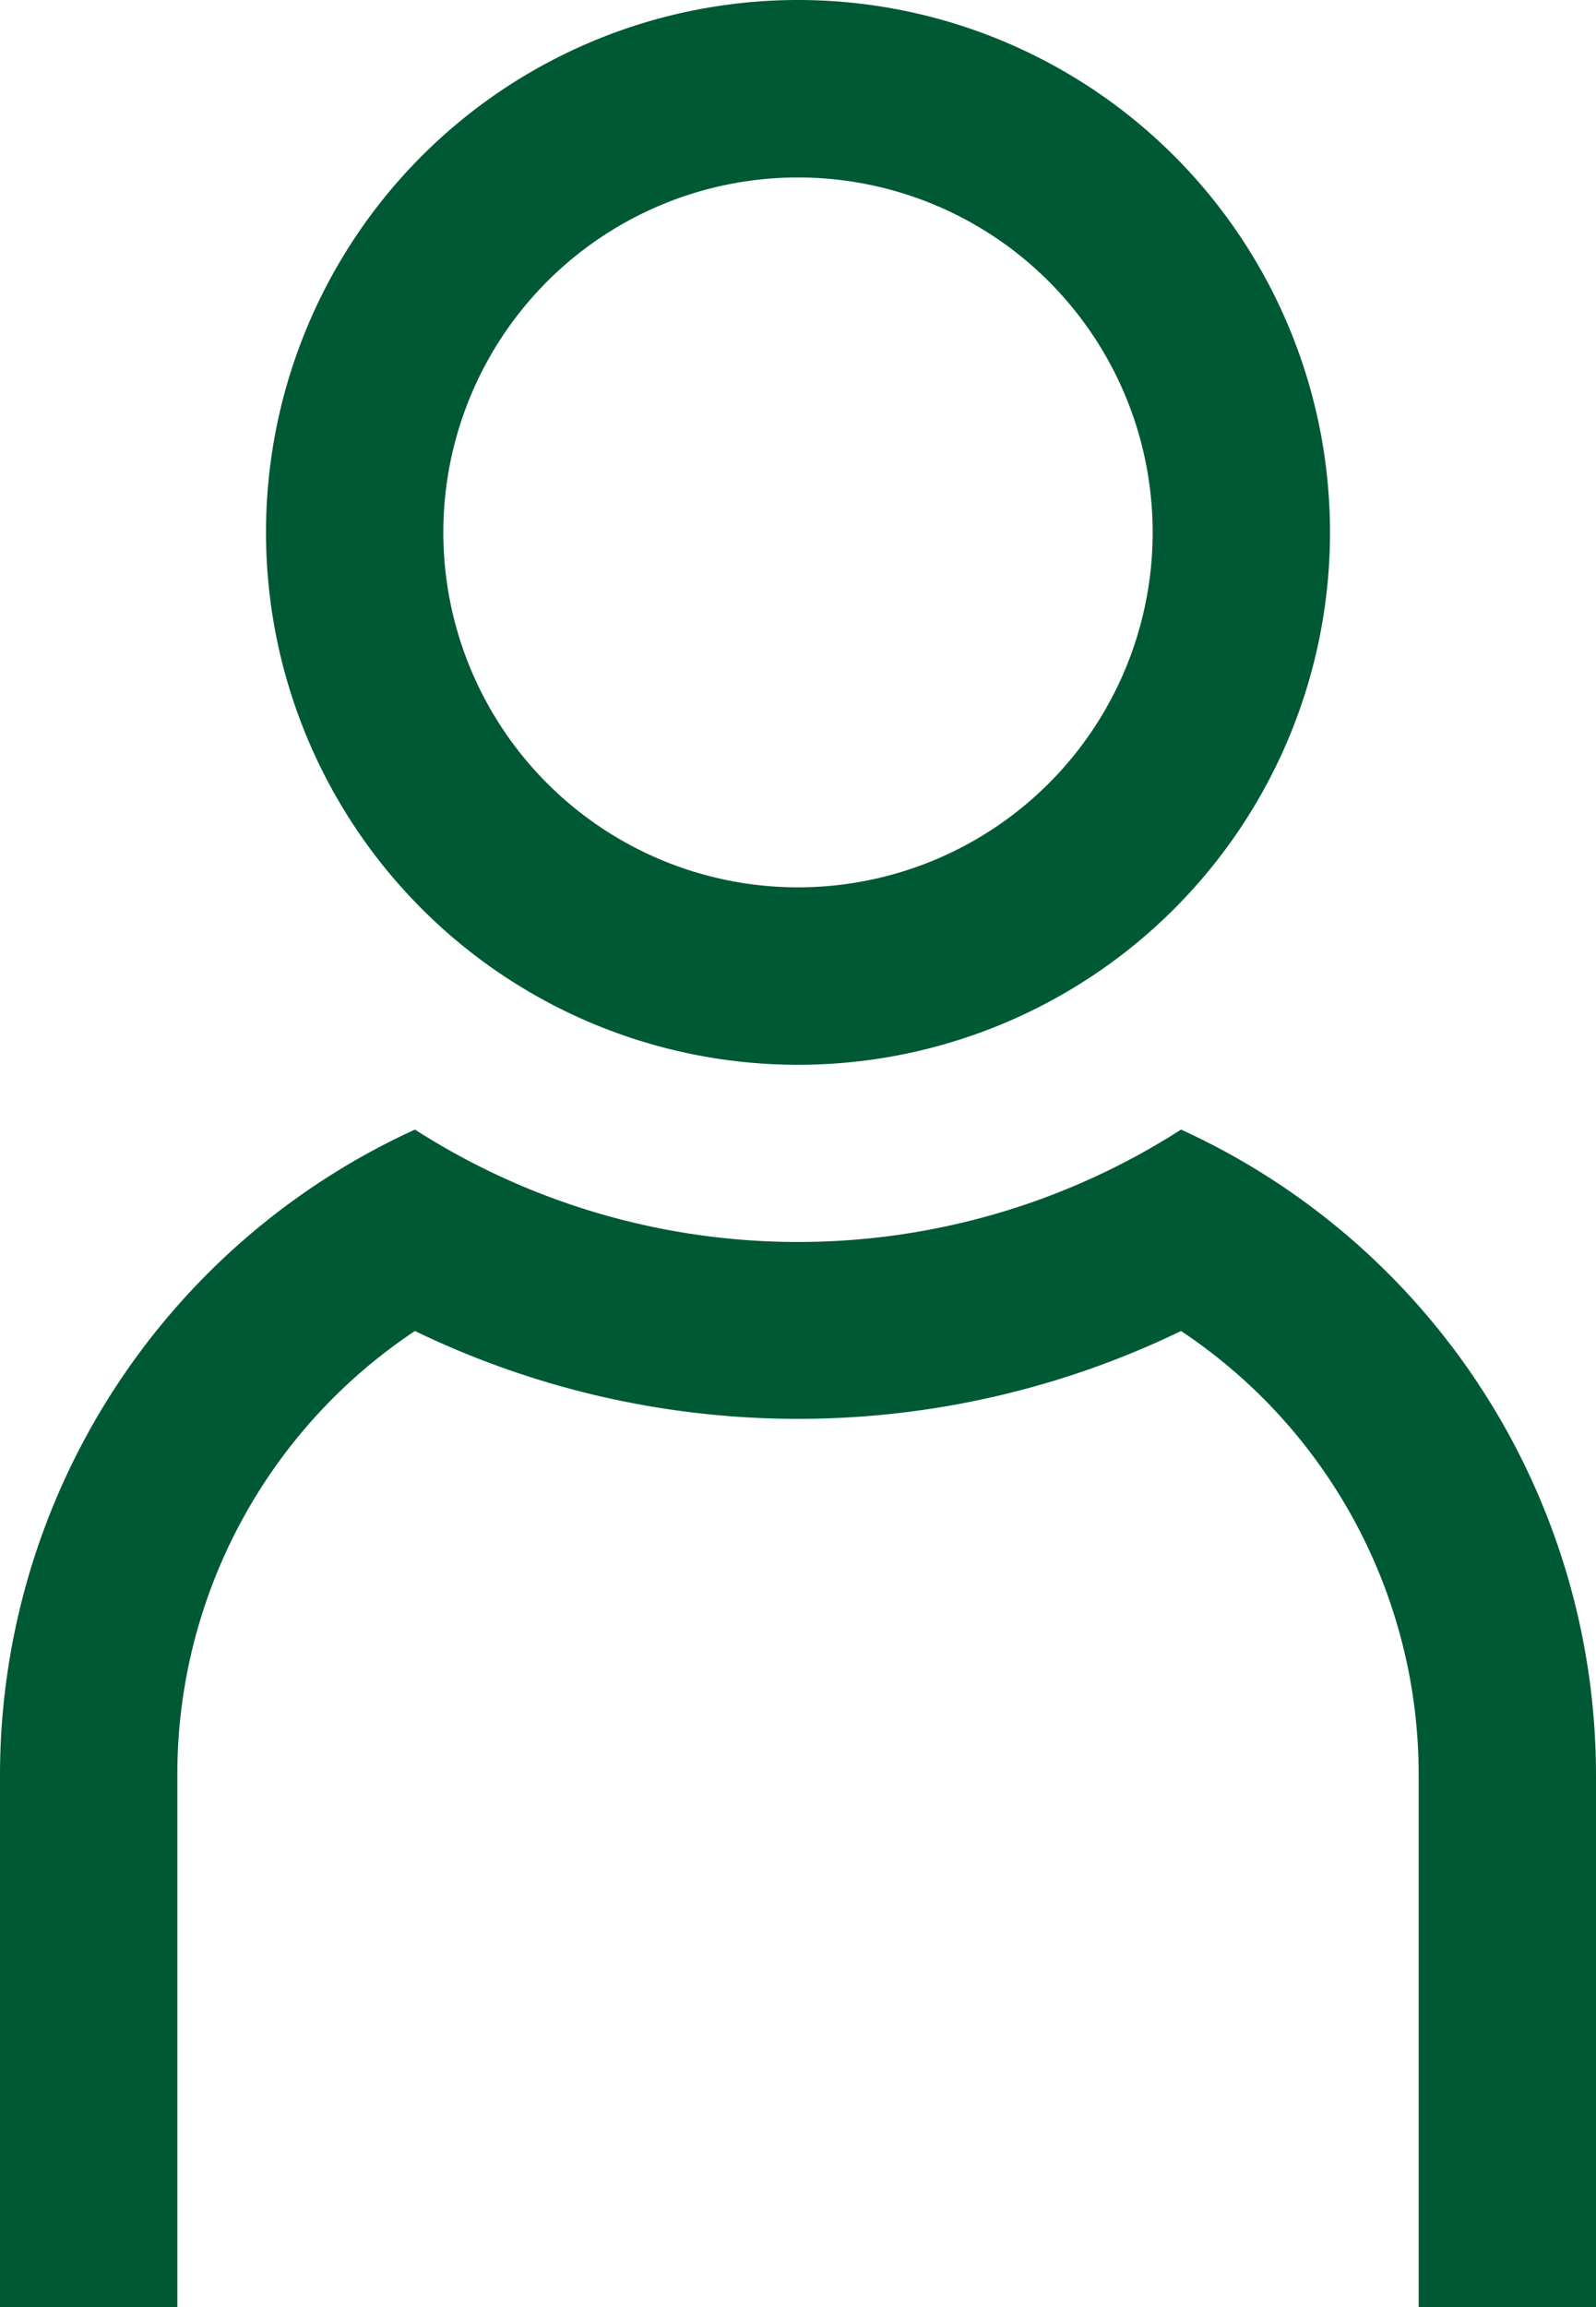 <svg xmlns="http://www.w3.org/2000/svg" viewBox="0 0 18 26"><defs><style>.cls-1{fill:#005935;}</style></defs><g id="Layer_2" data-name="Layer 2"><g id="ハンバーガー"><path class="cls-1" d="M9,0a6,6,0,1,0,6,6A6,6,0,0,0,9,0ZM9,10a4,4,0,1,1,4-4A4,4,0,0,1,9,10Z"/><path class="cls-1" d="M0,26H2V20a6,6,0,0,1,2.68-5,9.92,9.92,0,0,0,8.64,0A6,6,0,0,1,16,20v6h2V20a8,8,0,0,0-4.68-7.27,8,8,0,0,1-8.64,0A8,8,0,0,0,0,20"/></g></g></svg>